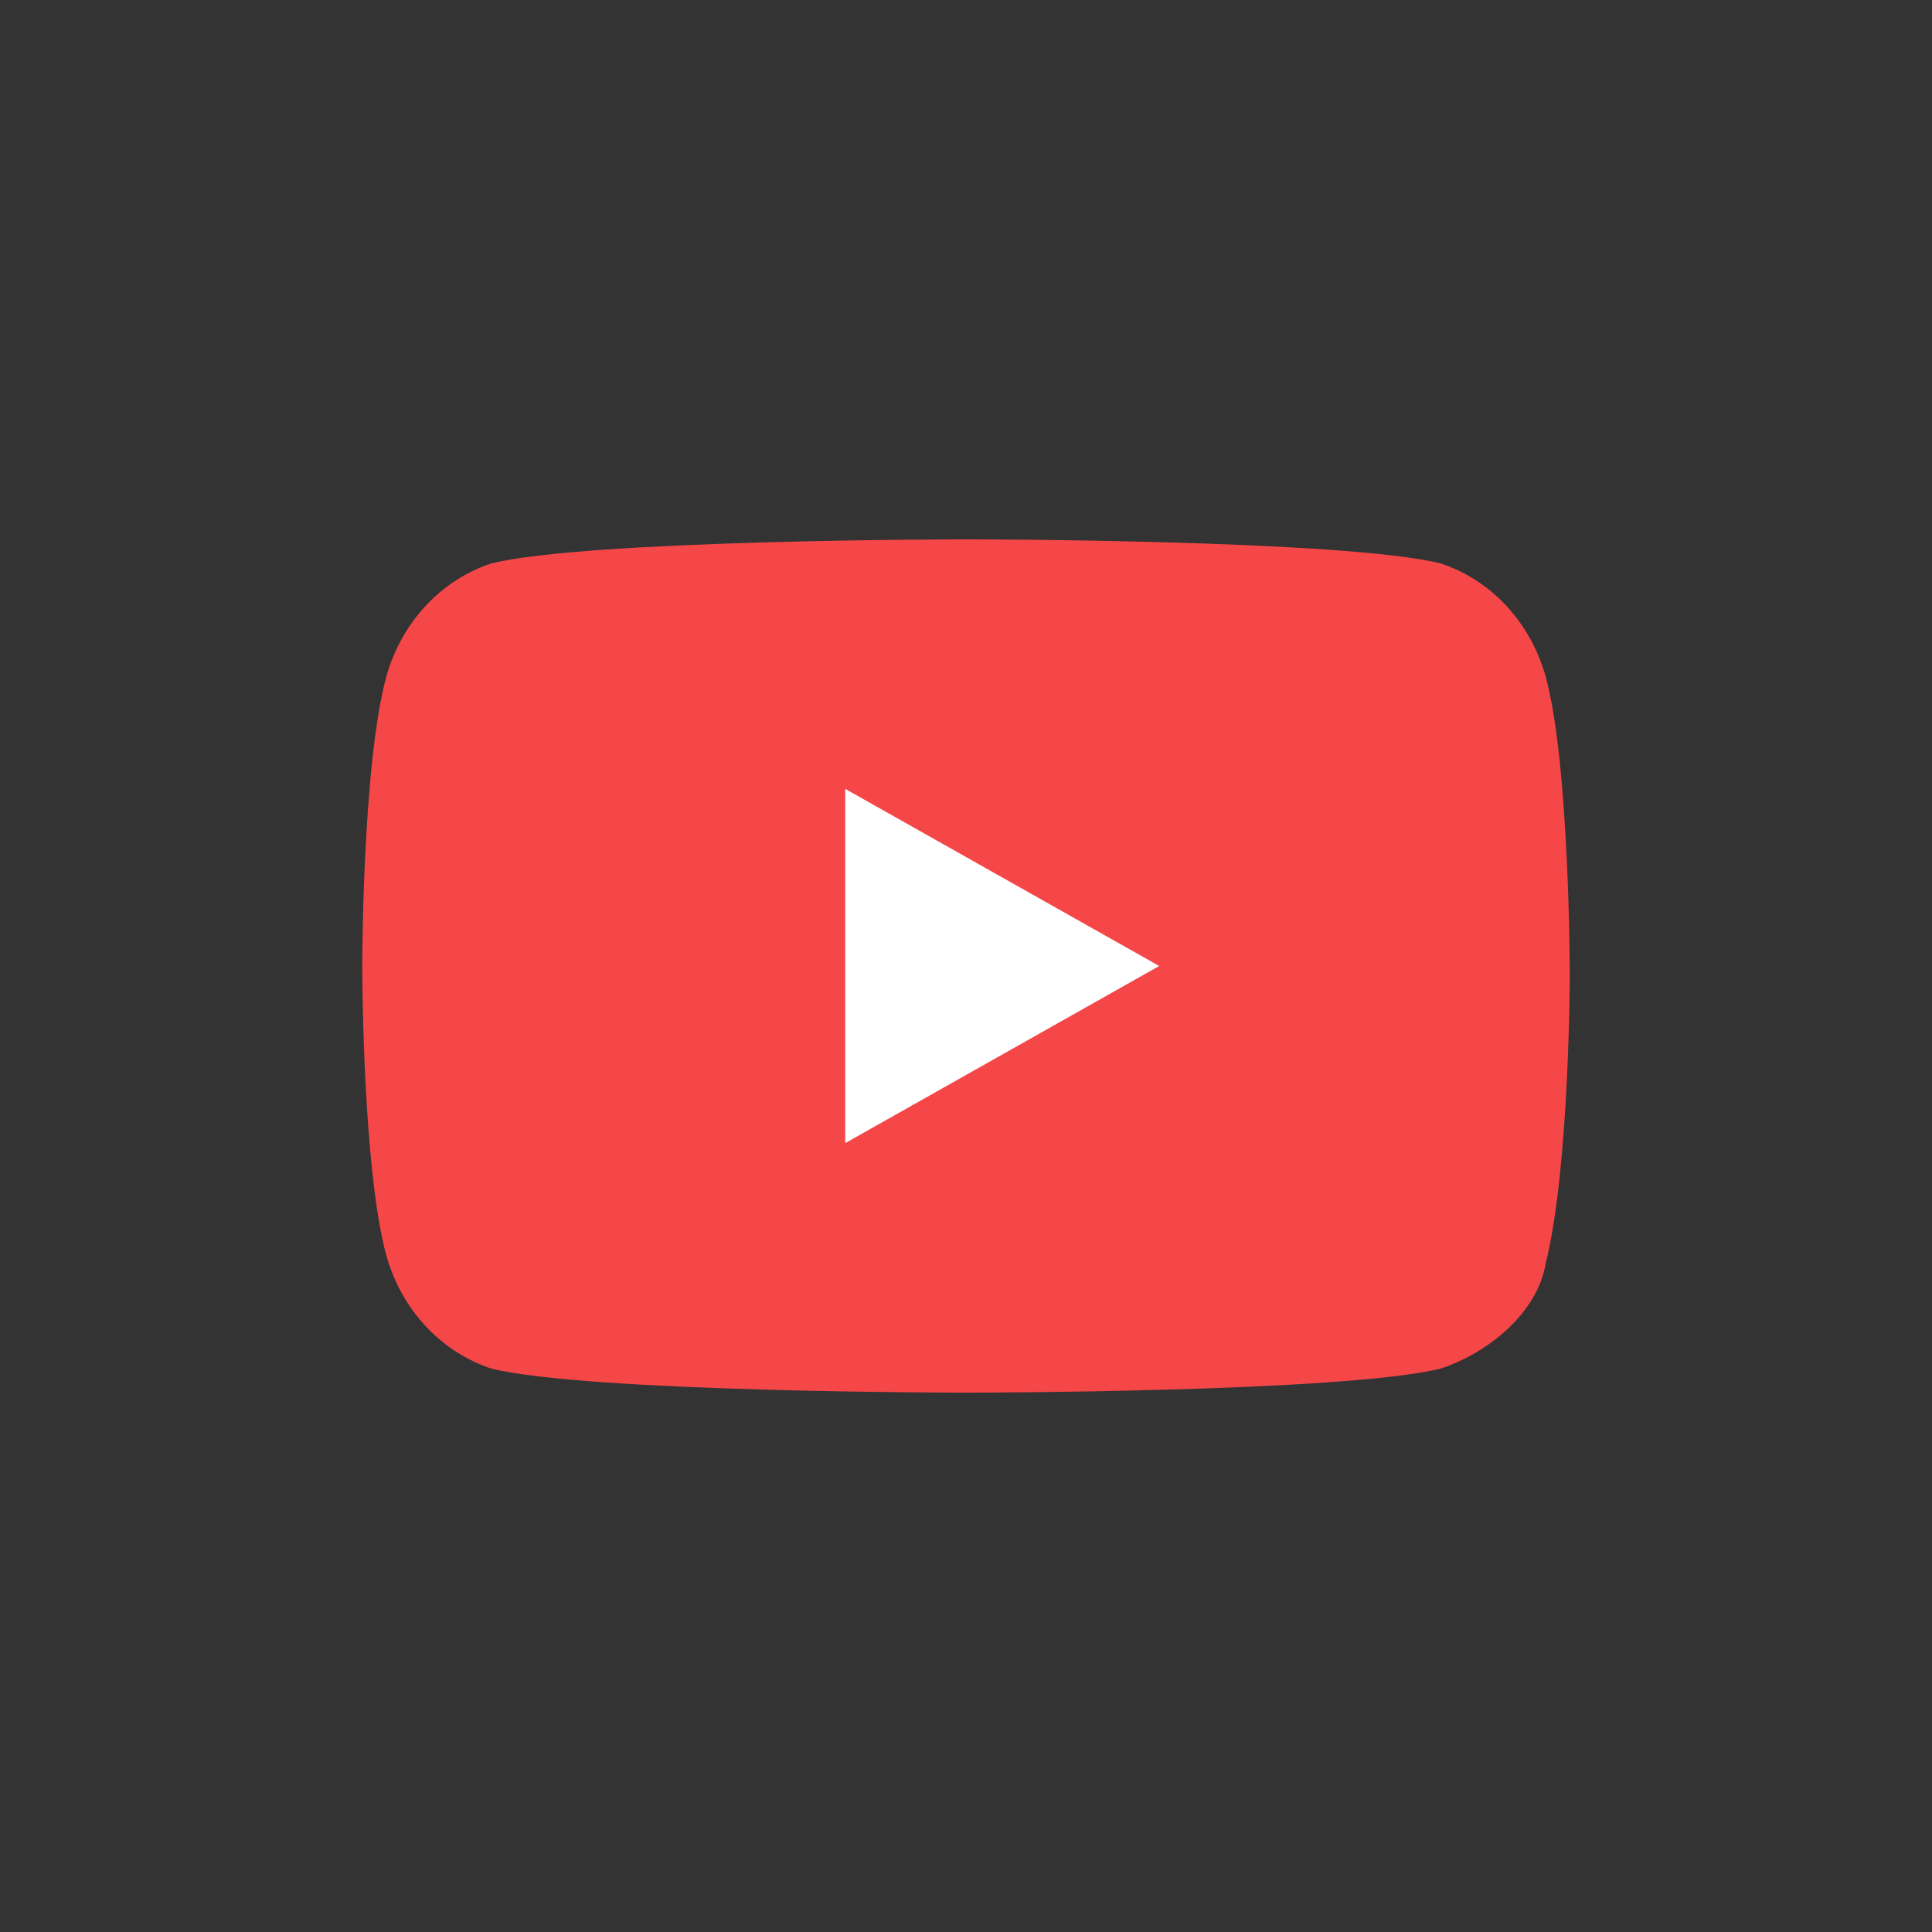 <?xml version="1.0" encoding="utf-8"?>
<!-- Generator: Adobe Illustrator 24.0.1, SVG Export Plug-In . SVG Version: 6.00 Build 0)  -->
<svg version="1.1" id="Capa_1" xmlns="http://www.w3.org/2000/svg" xmlns:xlink="http://www.w3.org/1999/xlink" x="0px" y="0px"
	 viewBox="0 0 24 24" style="enable-background:new 0 0 24 24;" xml:space="preserve">
<rect x="0" y="0" width="24" height="24" fill="#333333" stroke="none"/>
<style type="text/css">
	.st0{fill:#F54748;}
	.st1{fill:#FFFFFF;}
</style>
<g id="XMLID_2245_">
	<g id="XMLID_2250_">
		<path id="XMLID_2252_" class="st0" d="M19.2,8.4C19,7.7,18.5,7.2,17.9,7C16.7,6.7,12,6.7,12,6.7S7.3,6.7,6.1,7
			C5.5,7.2,5,7.7,4.8,8.4C4.5,9.5,4.5,12,4.5,12s0,2.5,0.3,3.6C5,16.3,5.5,16.8,6.1,17c1.2,0.3,5.9,0.3,5.9,0.3s4.7,0,5.9-0.3
			c0.6-0.2,1.2-0.7,1.3-1.3c0.3-1.2,0.3-3.6,0.3-3.6S19.5,9.5,19.2,8.4z"/>
		<polygon id="XMLID_2251_" class="st1" points="10.5,14.2 10.5,9.8 14.4,12 		"/>
	</g>
</g>
</svg>
